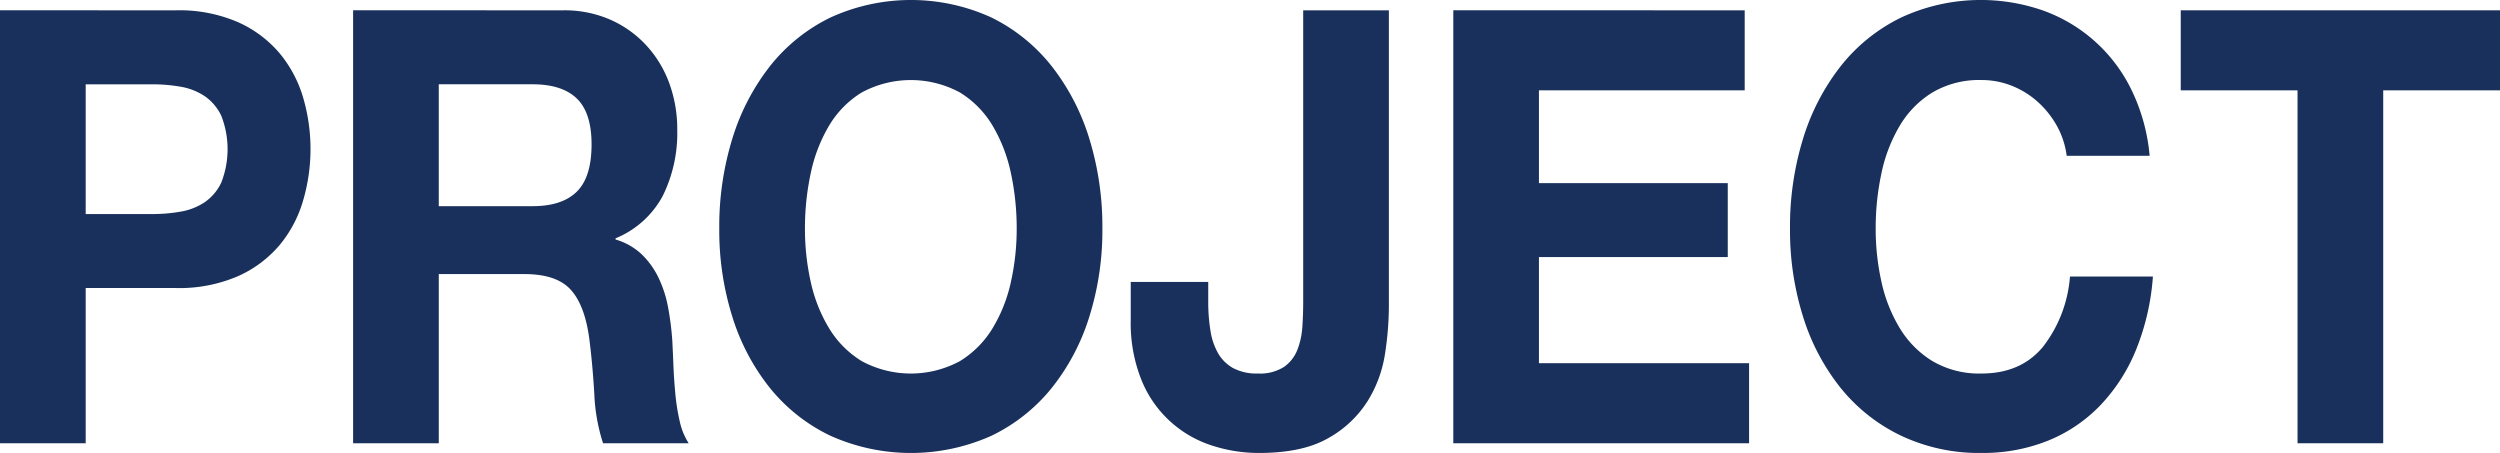<svg xmlns="http://www.w3.org/2000/svg" width="414" height="75.01" viewBox="0 0 414 75.01">
  <g id="グループ_1988" data-name="グループ 1988" transform="translate(-3067.176 -398.21)">
    <path id="パス_2915" data-name="パス 2915" d="M3096.277,402.546a24.493,24.493,0,0,1,10.3,1.958,19.331,19.331,0,0,1,6.914,5.171,20.474,20.474,0,0,1,3.886,7.33,30.275,30.275,0,0,1,0,17.021,20.4,20.4,0,0,1-3.886,7.381,19.309,19.309,0,0,1-6.914,5.171,24.493,24.493,0,0,1-10.3,1.959h-14.911v25.706h-14.189v-71.7Zm-3.886,33.74a26.744,26.744,0,0,0,4.7-.4,10.23,10.23,0,0,0,3.977-1.557,8.185,8.185,0,0,0,2.756-3.263,15.193,15.193,0,0,0,0-11.045,8.2,8.2,0,0,0-2.756-3.263,10.279,10.279,0,0,0-3.977-1.557,26.926,26.926,0,0,0-4.7-.4h-11.025v21.489Z" transform="translate(0 -2.629)" fill="#18305b"/>
    <path id="パス_2916" data-name="パス 2916" d="M3250.5,402.546a18.946,18.946,0,0,1,7.818,1.557,17.946,17.946,0,0,1,5.965,4.268,18.779,18.779,0,0,1,3.795,6.276,22.116,22.116,0,0,1,1.311,7.682,23.492,23.492,0,0,1-2.4,10.945,15.5,15.5,0,0,1-7.817,7.029v.2a10.615,10.615,0,0,1,4.337,2.46,13.516,13.516,0,0,1,2.8,3.916,19.592,19.592,0,0,1,1.582,4.97,48.119,48.119,0,0,1,.678,5.422q.089,1.709.181,4.017t.317,4.72a34.61,34.61,0,0,0,.723,4.569,11.064,11.064,0,0,0,1.491,3.665H3257.1a30.466,30.466,0,0,1-1.446-8.134q-.271-4.719-.814-9.037-.723-5.623-3.072-8.234t-7.682-2.611h-14.189v28.016h-14.188v-71.7Zm-5.061,32.435q4.88,0,7.32-2.41t2.439-7.832q0-5.22-2.439-7.581t-7.32-2.36h-15.544v20.184Z" transform="translate(-90.059 -2.629)" fill="#18305b"/>
    <path id="パス_2917" data-name="パス 2917" d="M3371.912,421.155a36.959,36.959,0,0,1,6.236-12,28.856,28.856,0,0,1,9.986-8.034,32.071,32.071,0,0,1,26.706,0,29,29,0,0,1,9.942,8.034,36.962,36.962,0,0,1,6.235,12,49.342,49.342,0,0,1,2.169,14.912,47.67,47.67,0,0,1-2.169,14.611,35.921,35.921,0,0,1-6.235,11.8,28.944,28.944,0,0,1-9.942,7.882,32.581,32.581,0,0,1-26.706,0,28.806,28.806,0,0,1-9.986-7.882,35.918,35.918,0,0,1-6.236-11.8,47.693,47.693,0,0,1-2.169-14.611A49.364,49.364,0,0,1,3371.912,421.155Zm12.969,23.7a25.1,25.1,0,0,0,3.028,7.682,16.216,16.216,0,0,0,5.423,5.472,17.094,17.094,0,0,0,16.266,0,16.242,16.242,0,0,0,5.423-5.472,25.141,25.141,0,0,0,3.027-7.682,40.327,40.327,0,0,0,.949-8.786,43.382,43.382,0,0,0-.949-9.138,25.7,25.7,0,0,0-3.027-7.882,16.116,16.116,0,0,0-5.423-5.523,17.1,17.1,0,0,0-16.266,0,16.091,16.091,0,0,0-5.423,5.523,25.664,25.664,0,0,0-3.028,7.882,43.431,43.431,0,0,0-.949,9.138A40.372,40.372,0,0,0,3384.88,444.853Z" transform="translate(-183.456 0)" fill="#18305b"/>
    <path id="パス_2918" data-name="パス 2918" d="M3584.954,459.381a20.768,20.768,0,0,1-2.892,7.883,18.075,18.075,0,0,1-6.508,6.125q-4.248,2.459-11.477,2.46a24.893,24.893,0,0,1-7.863-1.255,18.729,18.729,0,0,1-11.568-10.744,25.28,25.28,0,0,1-1.807-10.092v-6.226h12.833v3.213a29.885,29.885,0,0,0,.361,4.82,10.954,10.954,0,0,0,1.266,3.765,6.6,6.6,0,0,0,2.485,2.46,8.232,8.232,0,0,0,4.112.9,7.341,7.341,0,0,0,4.339-1.1,6.207,6.207,0,0,0,2.214-2.862,12.9,12.9,0,0,0,.813-3.816q.135-2.057.135-3.966v-48.4h14.189v49.1A52.589,52.589,0,0,1,3584.954,459.381Z" transform="translate(-288.412 -2.629)" fill="#18305b"/>
    <path id="パス_2919" data-name="パス 2919" d="M3726.774,402.546V415.8H3692.7v15.363h31.269v12.251H3692.7v17.573H3727.5v13.255h-48.982v-71.7Z" transform="translate(-370.676 -2.629)" fill="#18305b"/>
    <path id="パス_2920" data-name="パス 2920" d="M3864.352,419.046a15.473,15.473,0,0,0-3.163-3.967,14.3,14.3,0,0,0-4.292-2.661,13.44,13.44,0,0,0-5.016-.954,15.234,15.234,0,0,0-8.134,2.058,16.089,16.089,0,0,0-5.422,5.523,25.652,25.652,0,0,0-3.028,7.882,43.4,43.4,0,0,0-.949,9.138,40.342,40.342,0,0,0,.949,8.786,25.092,25.092,0,0,0,3.028,7.682,16.214,16.214,0,0,0,5.422,5.472,15.216,15.216,0,0,0,8.134,2.059q6.507,0,10.167-4.419A21.6,21.6,0,0,0,3866.521,444h13.736a39.753,39.753,0,0,1-2.8,12.15,29.249,29.249,0,0,1-5.965,9.238,25.023,25.023,0,0,1-8.675,5.824,28.937,28.937,0,0,1-10.936,2.008,30.228,30.228,0,0,1-13.33-2.862,28.806,28.806,0,0,1-9.986-7.882,35.909,35.909,0,0,1-6.236-11.8,47.685,47.685,0,0,1-2.169-14.611,49.357,49.357,0,0,1,2.169-14.912,36.949,36.949,0,0,1,6.236-12,28.855,28.855,0,0,1,9.986-8.034,31.369,31.369,0,0,1,23.407-1.205,25.983,25.983,0,0,1,14.686,13.054,31.285,31.285,0,0,1,3.073,11.046h-13.737A13.829,13.829,0,0,0,3864.352,419.046Z" transform="translate(-456.559 0)" fill="#18305b"/>
    <path id="パス_2921" data-name="パス 2921" d="M3984.53,415.8V402.546H4037.4V415.8h-19.34v58.442H4003.87V415.8Z" transform="translate(-556.223 -2.629)" fill="#18305b"/>
  </g>
</svg>
